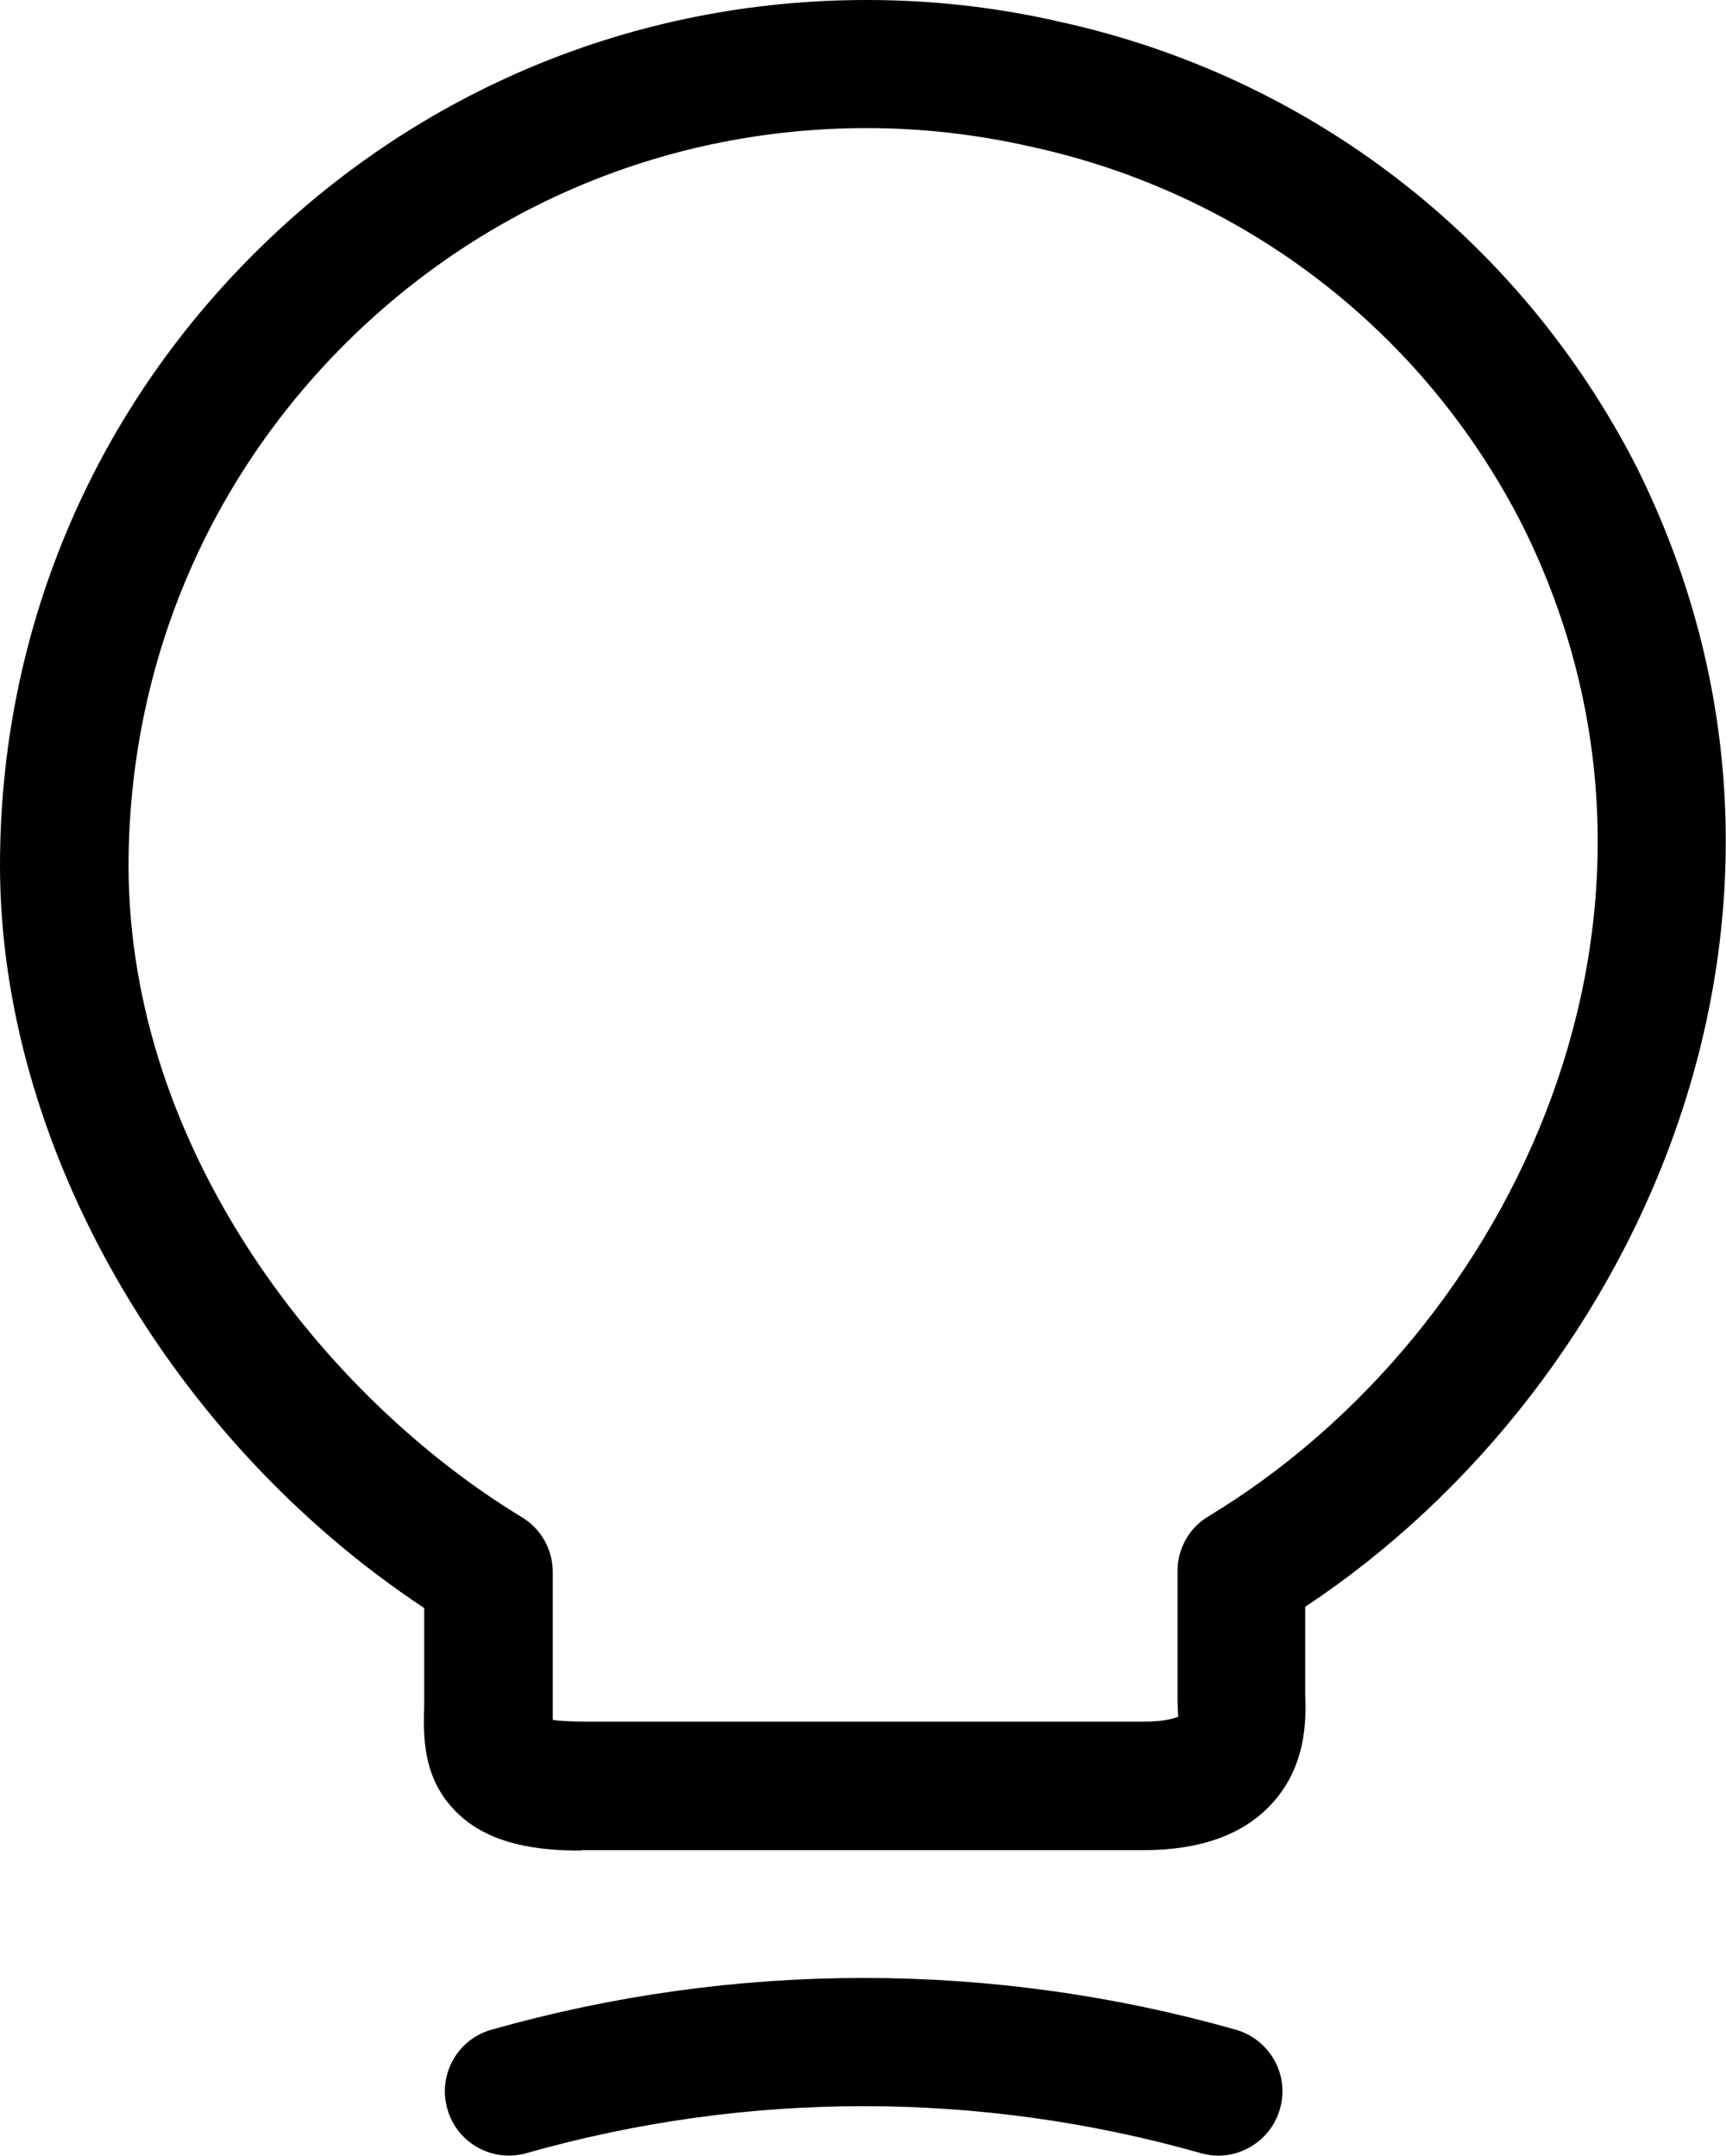 <?xml version="1.0" encoding="UTF-8"?><svg id="Ebene_1" xmlns="http://www.w3.org/2000/svg" viewBox="0 0 40.28 50.31"><g id="Gruppe_10"><g id="Vector"><path d="m13.56,43.19c-.96,0-2.15-.12-2.93-.92-.78-.79-.75-1.77-.73-2.48v-2.26C3.95,33.59,0,26.73,0,20.2c0-5.4,2.11-10.48,5.94-14.29C9.76,2.1,14.83,0,20.22,0h.02c1.51,0,3.03.17,4.5.51,5.83,1.28,10.74,5.07,13.46,10.4,5.1,10.26.14,21.37-7.74,26.59v2.05c.02.55.05,1.7-.84,2.61-.66.68-1.65,1.02-2.93,1.02h-13.02s-.08,0-.11,0Zm-.66-2.8h.01-.01Zm-.01-.25c.15.02.4.04.77.04h13.04c.51,0,.75-.09.8-.12-.01-.03-.02-.29-.02-.43v-2.96c0-.53.27-1.01.72-1.28,7.12-4.3,11.81-14.13,7.33-23.13-2.3-4.52-6.47-7.74-11.44-8.83-1.27-.29-2.56-.44-3.85-.44h-.02c-4.59,0-8.91,1.79-12.16,5.03-3.26,3.25-5.05,7.57-5.06,12.17,0,6.68,4.61,12.45,9.18,15.22.45.27.72.76.72,1.28v2.74c0,.15,0,.29,0,.43,0,.09,0,.19,0,.28Z"/></g><g id="Vector-2"><path d="m28.43,50.31c-.14,0-.27-.02-.41-.06-5.15-1.46-10.58-1.46-15.73,0-.8.23-1.63-.24-1.85-1.03-.23-.8.24-1.63,1.03-1.85,5.68-1.61,11.69-1.61,17.37,0,.8.23,1.26,1.06,1.03,1.85-.19.66-.79,1.09-1.44,1.09Z"/></g></g></svg>